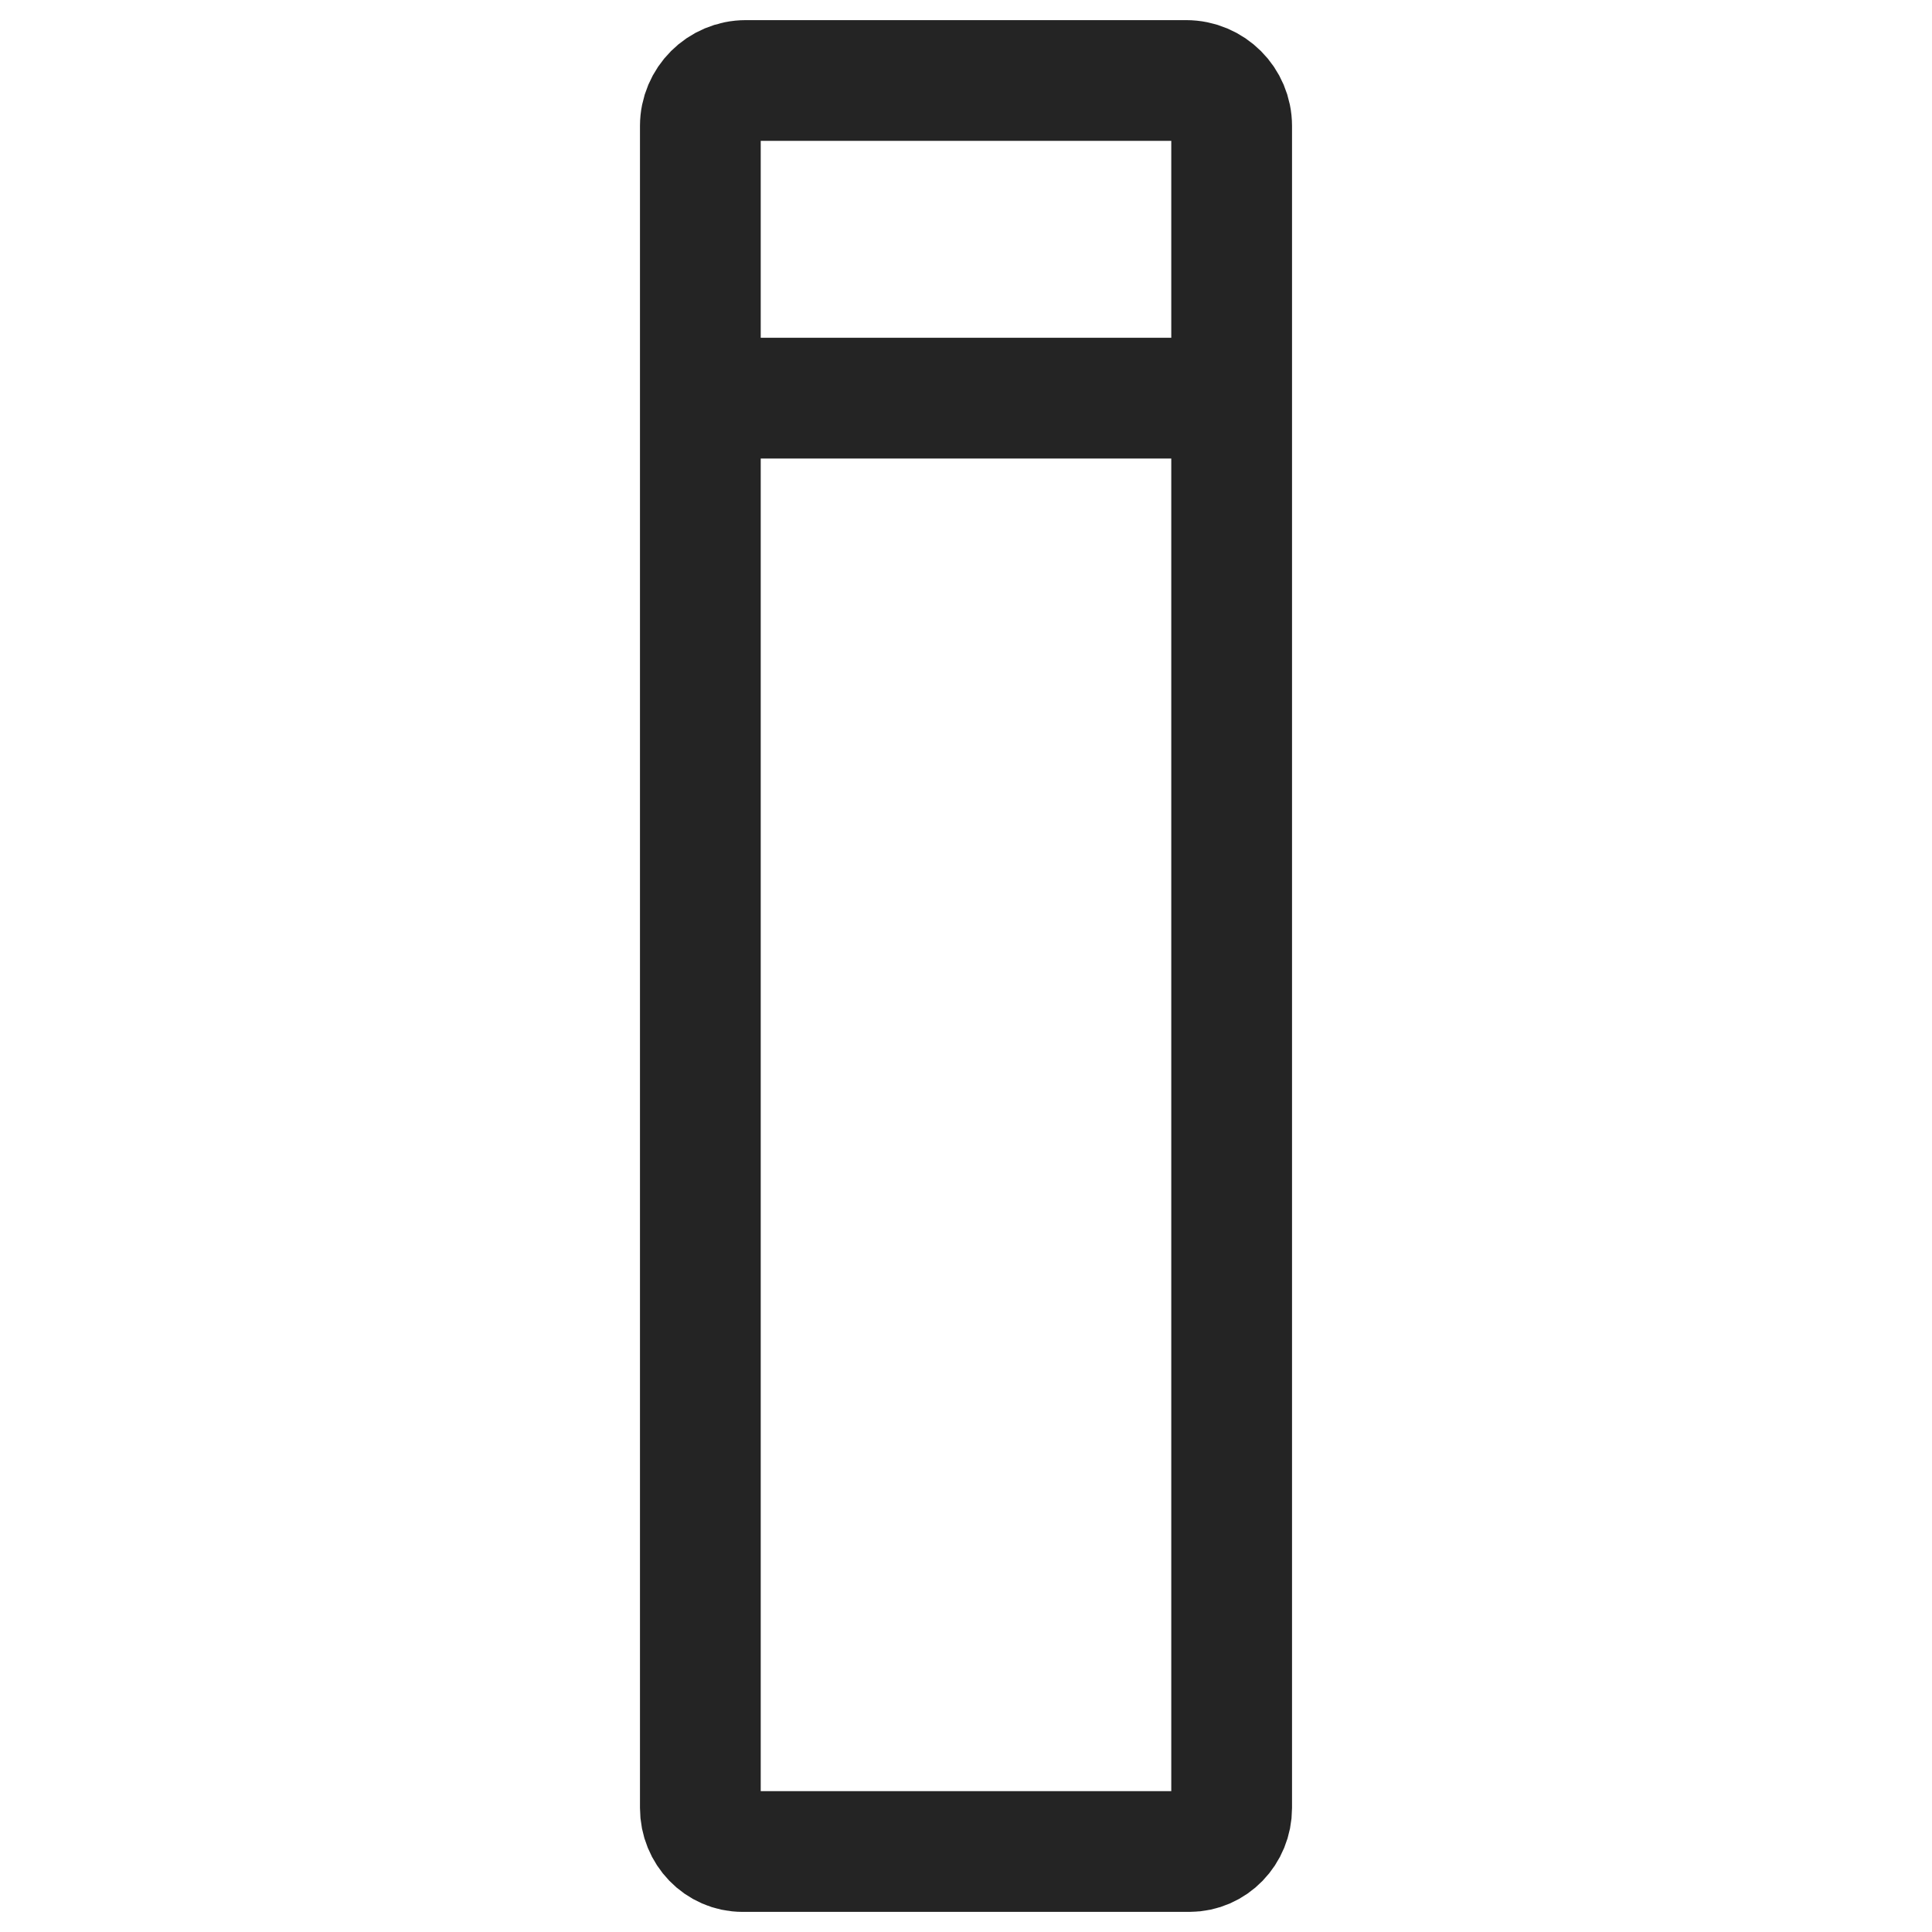 <svg width="24" height="24" viewBox="0 0 24 24" fill="none" xmlns="http://www.w3.org/2000/svg">
<path d="M15.3 4.946V1.565C15.3 1.253 15.047 1 14.734 1H9.265C8.953 1 8.7 1.253 8.7 1.565V4.946M15.3 4.946V22.459C15.3 22.758 15.065 23 14.776 23H9.224C8.934 23 8.7 22.758 8.7 22.459V4.946M15.3 4.946H8.7" stroke="#242424" stroke-width="1.5" stroke-linejoin="round"/>
</svg>
